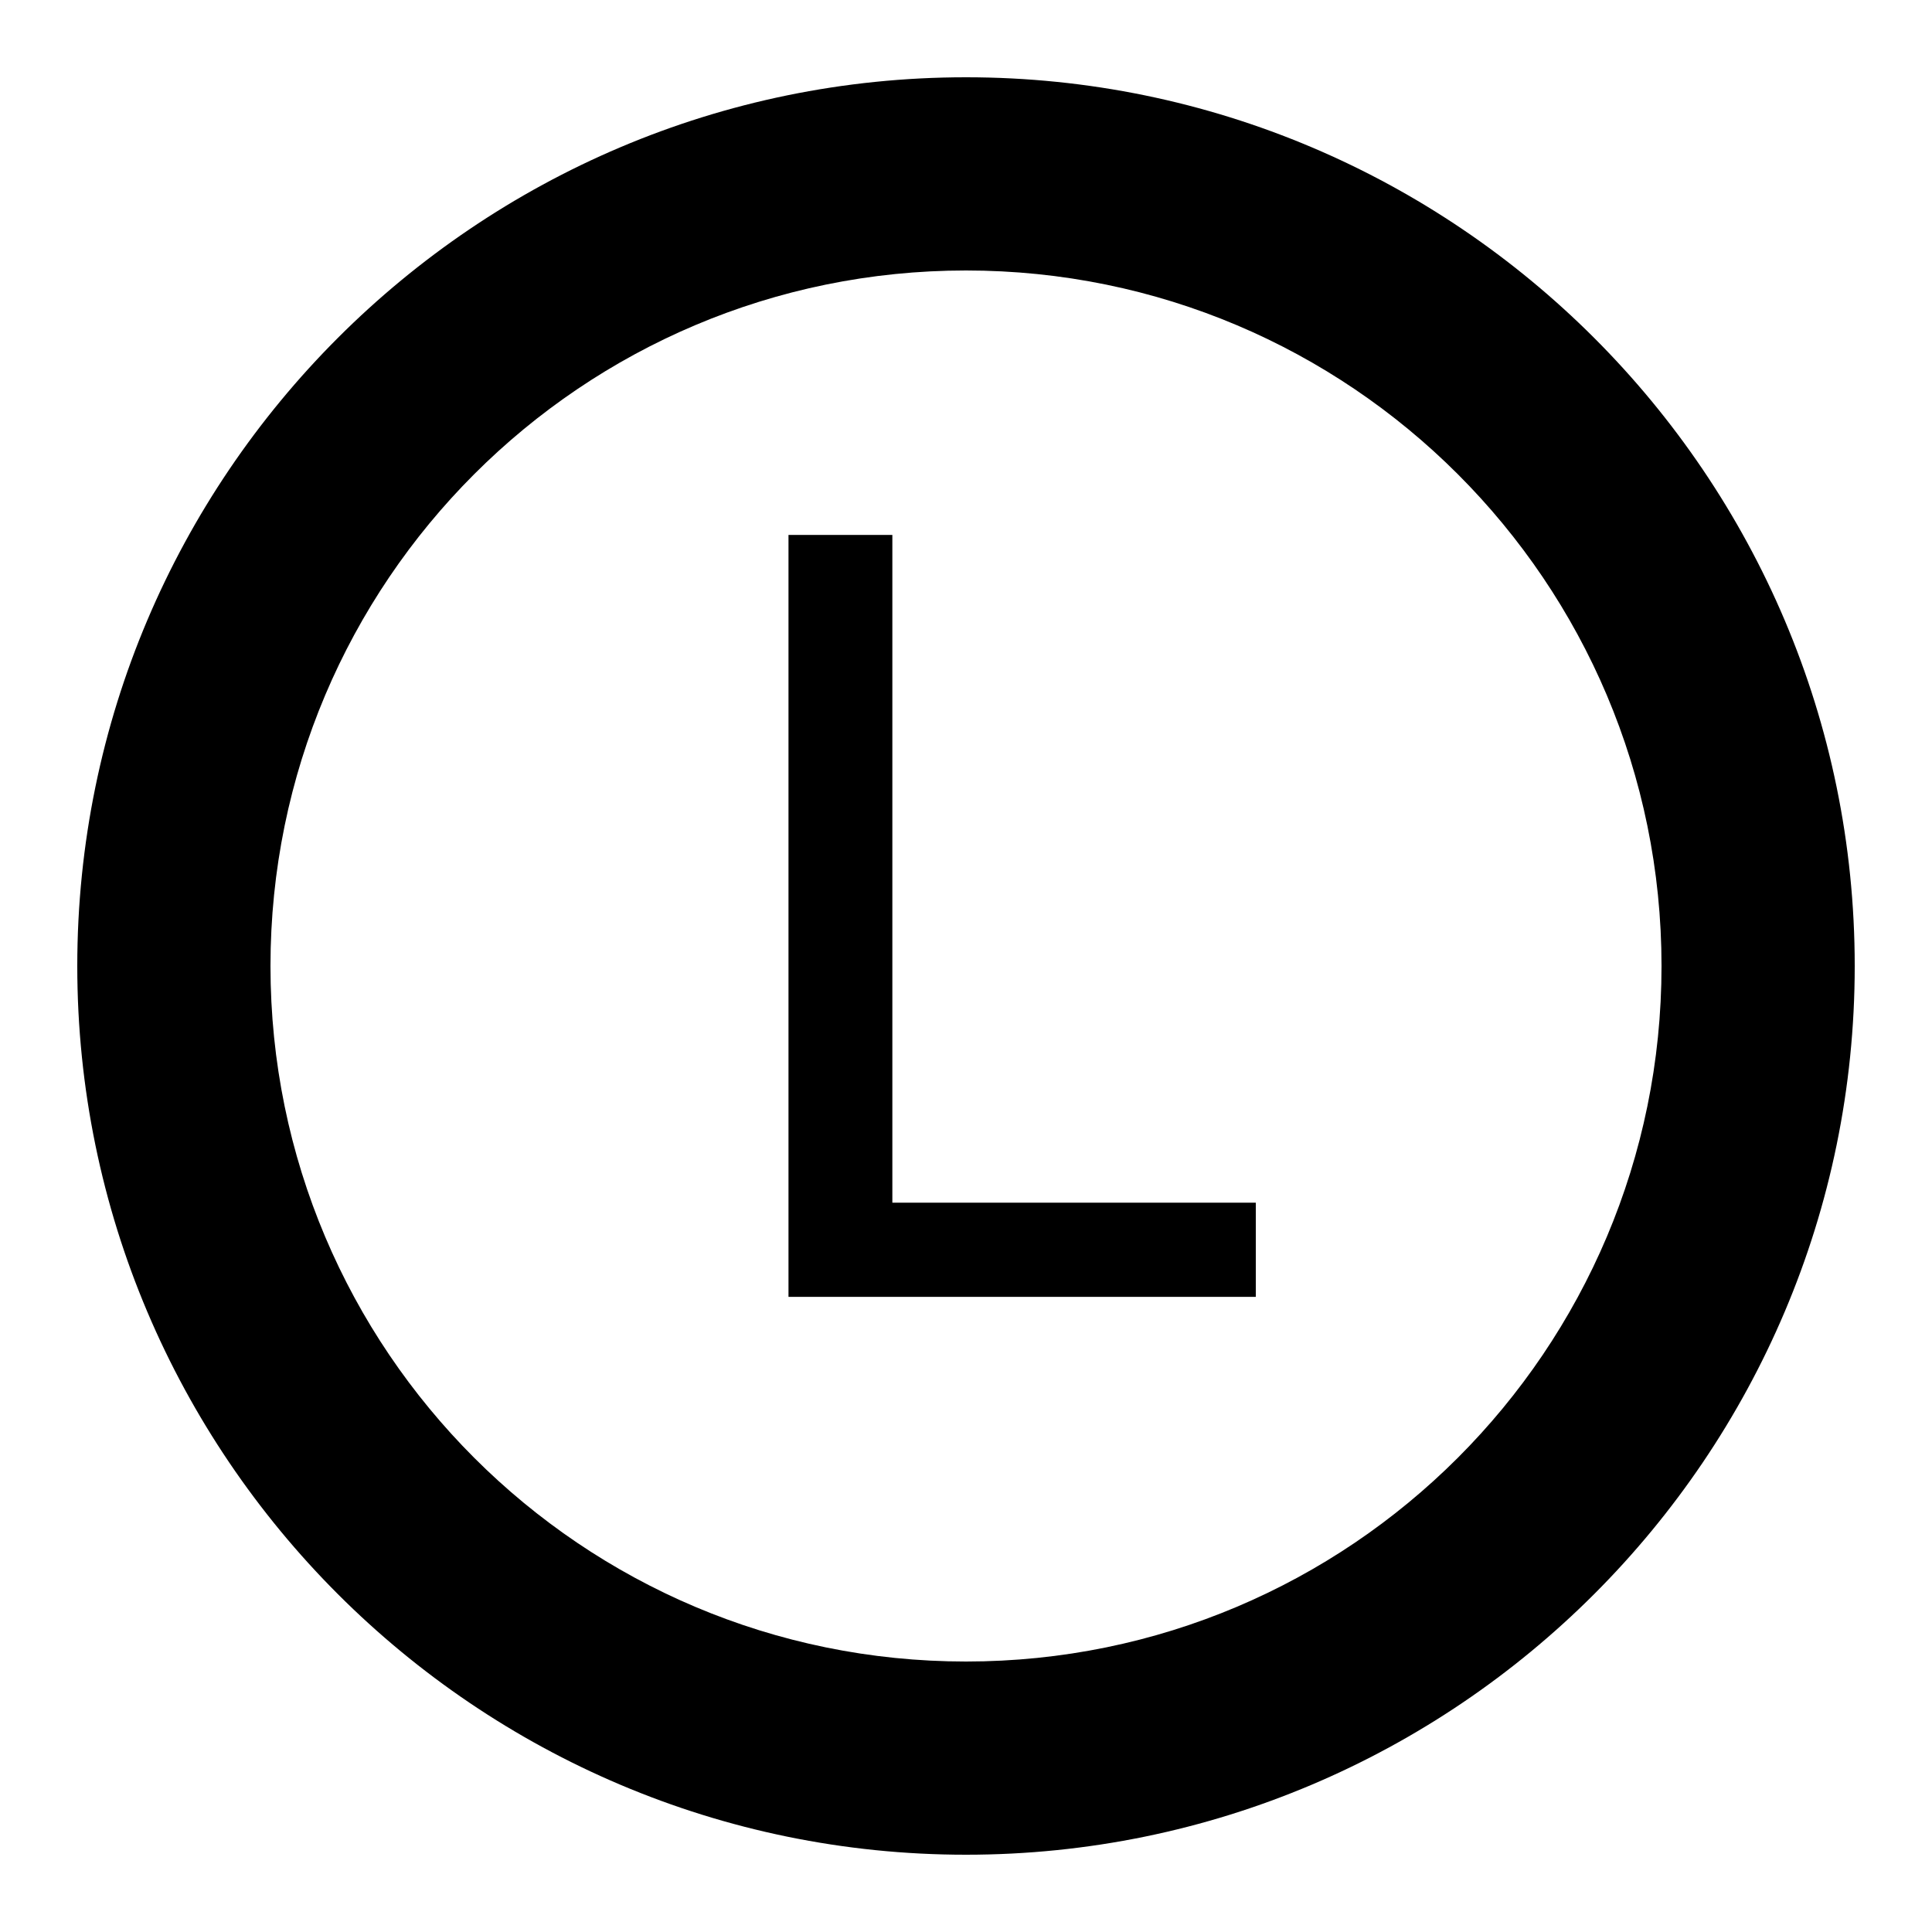 <?xml version="1.0"?>
<svg xmlns="http://www.w3.org/2000/svg" width="50" height="50" viewBox="0 0 50 50">
    <path d="M 25 2 C 12.318 2 2 12.318 2 25 C 2 37.683 12.318 48 25 48 C 37.683 48 48 37.683 48 25 C 48 12.318 37.683 2 25 2 z M 25 7 C 34.941 7 43 15.059 43 25 C 43 34.941 34.941 43 25 43 C 15.059 43 7 34.941 7 25 C 7 15.059 15.059 7 25 7 z M 20.406 13.844 L 20.406 33.562 L 32.5 33.562 L 32.5 31.125 L 23.094 31.125 L 23.094 13.844 L 20.406 13.844 z"/>
</svg>
